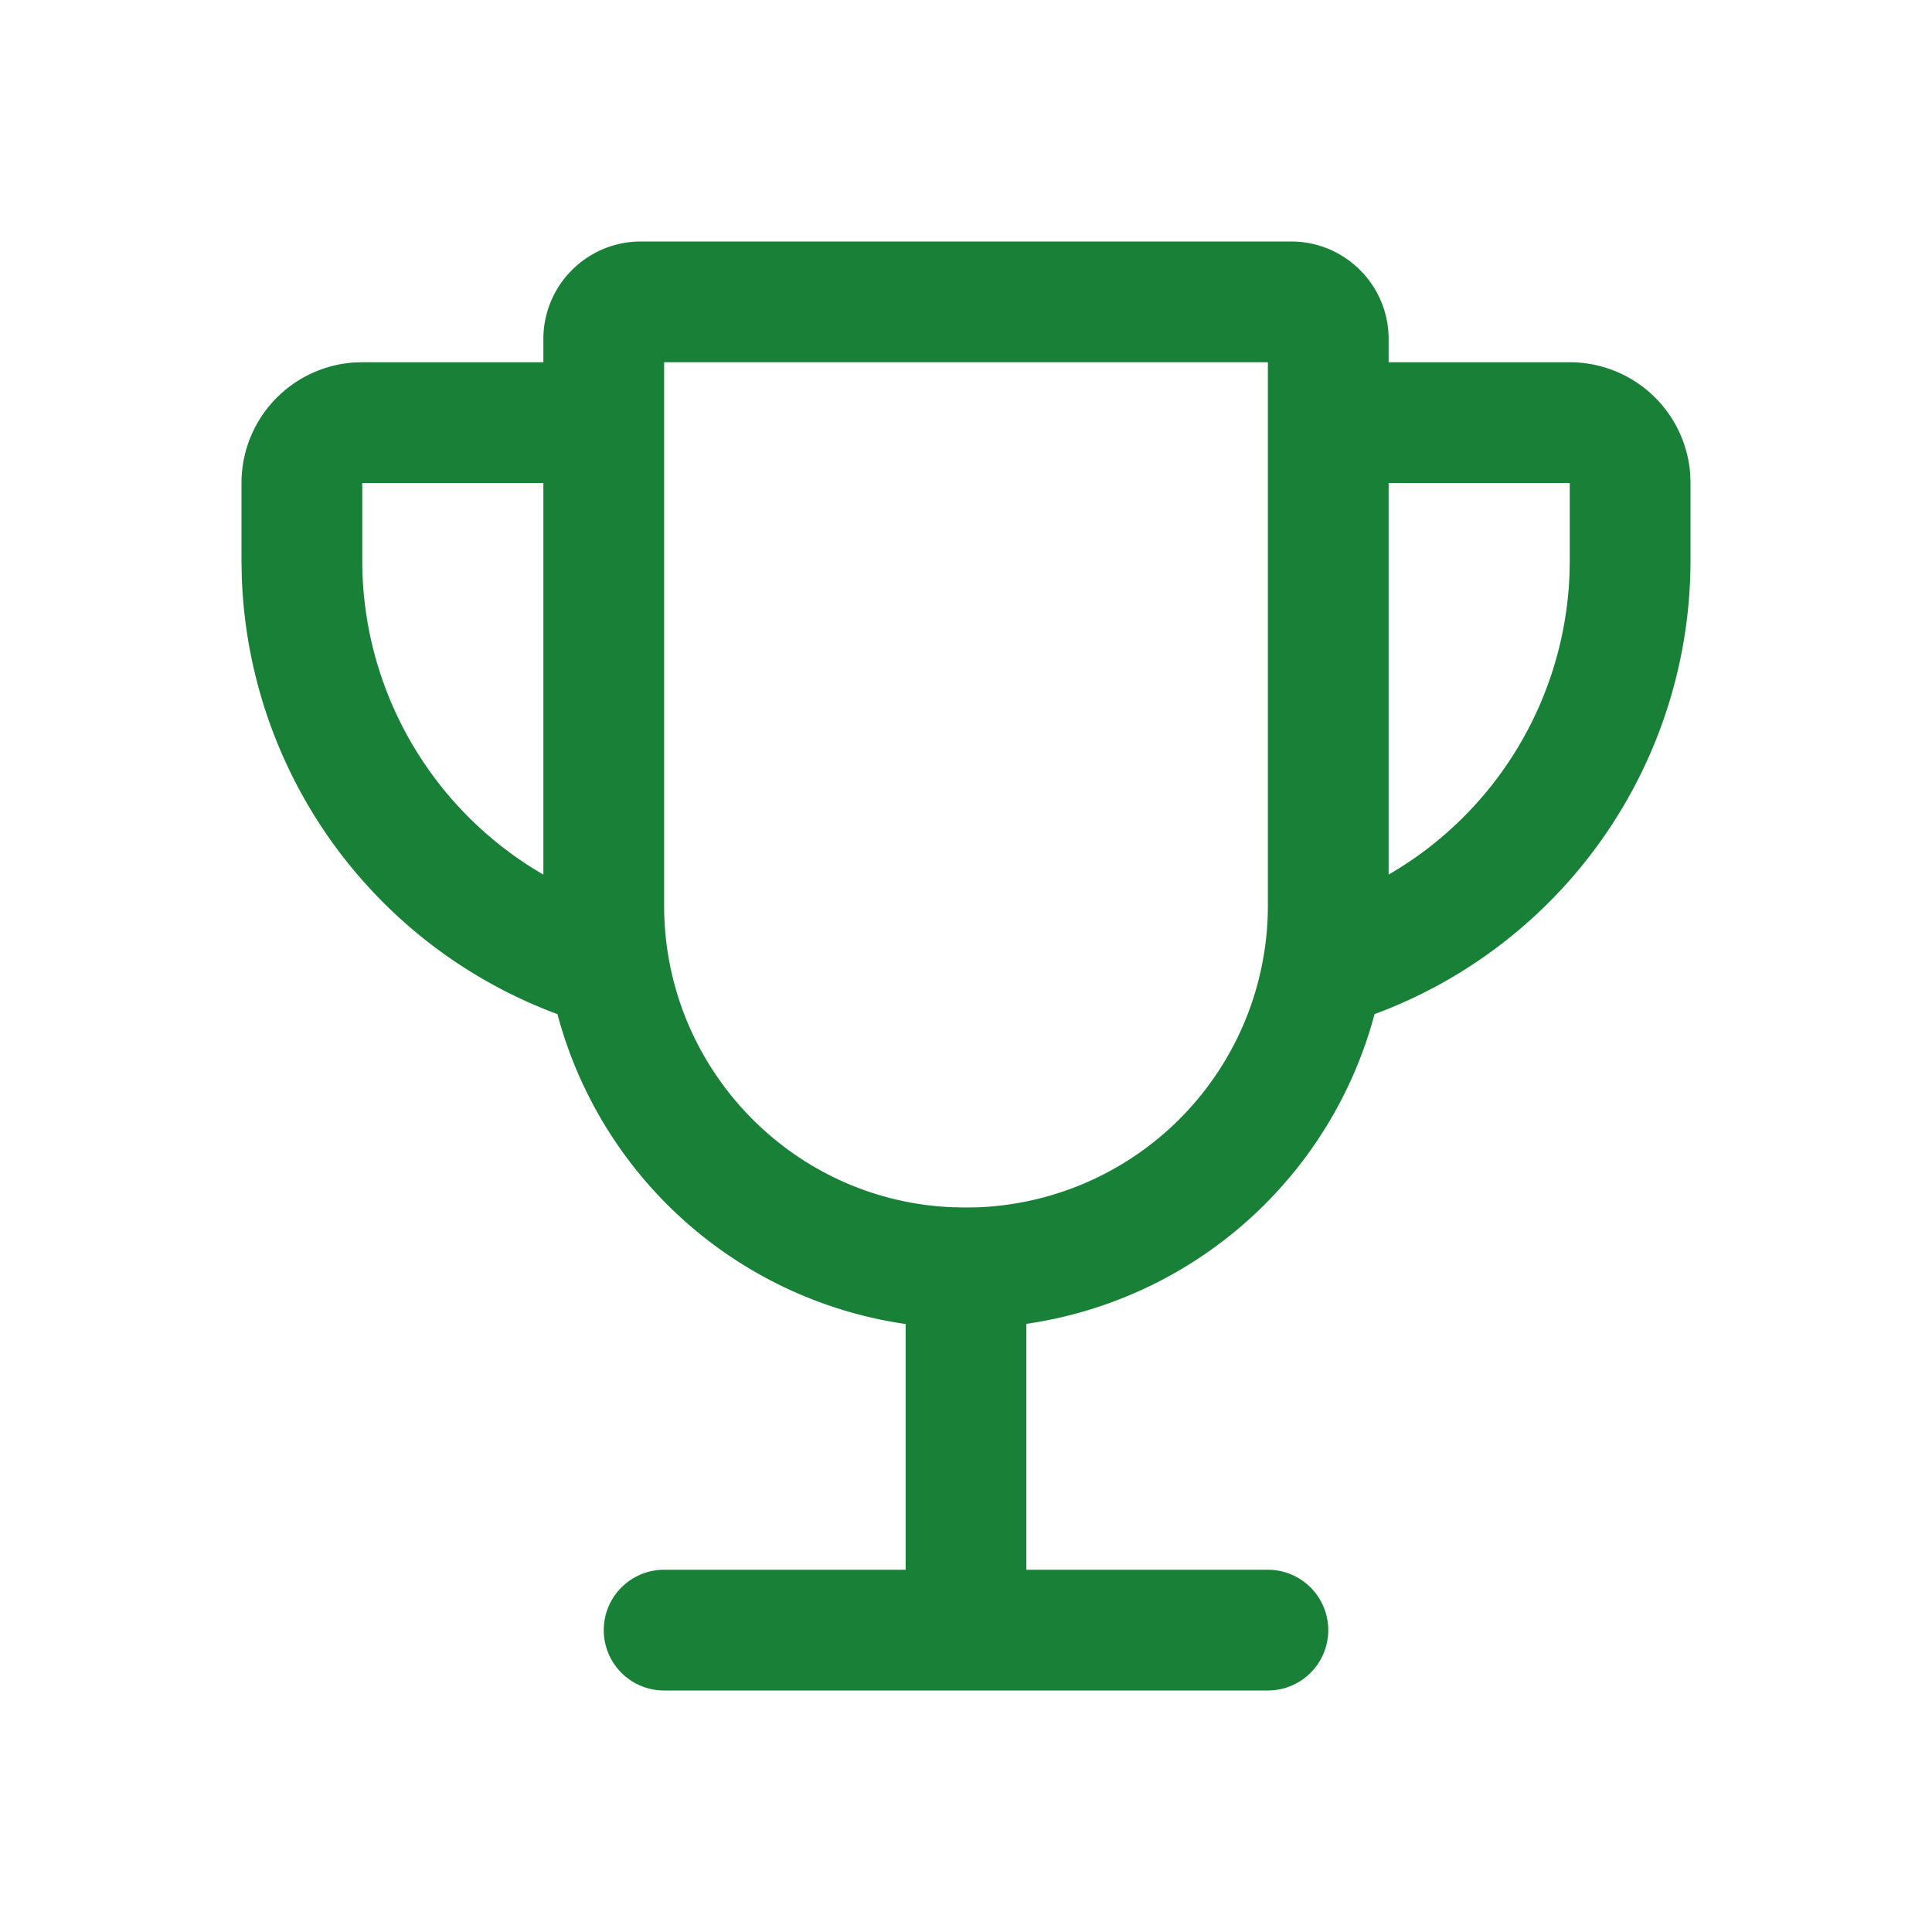 <svg xmlns="http://www.w3.org/2000/svg" width="32" height="32" fill="none"><path fill="#198038" fill-rule="evenodd" d="M21.385 4h-10.77C9.724 4 9 4.723 9 5.615V6H6l-.15.005A2 2 0 0 0 4 8v1.292l.005.27a8.015 8.015 0 0 0 5.228 7.235A7.007 7.007 0 0 0 15 21.93V26h-4a1 1 0 1 0 0 2h10a1 1 0 1 0 0-2h-4v-4.073a7.01 7.01 0 0 0 5.767-5.13A8.014 8.014 0 0 0 28 9.293V8l-.005-.15A2 2 0 0 0 26 6h-3v-.385C23 4.723 22.276 4 21.385 4ZM9 14.486V8H6v1.292a6.011 6.011 0 0 0 3 5.194Zm16.995-4.947A6.014 6.014 0 0 1 23 14.486V8h3v1.292l-.005.247ZM11 6h10v9a5 5 0 0 1-4.812 4.997l-.206.003-.216-.005C13.122 19.883 11 17.69 11 15V6Z" clip-rule="evenodd"/></svg>